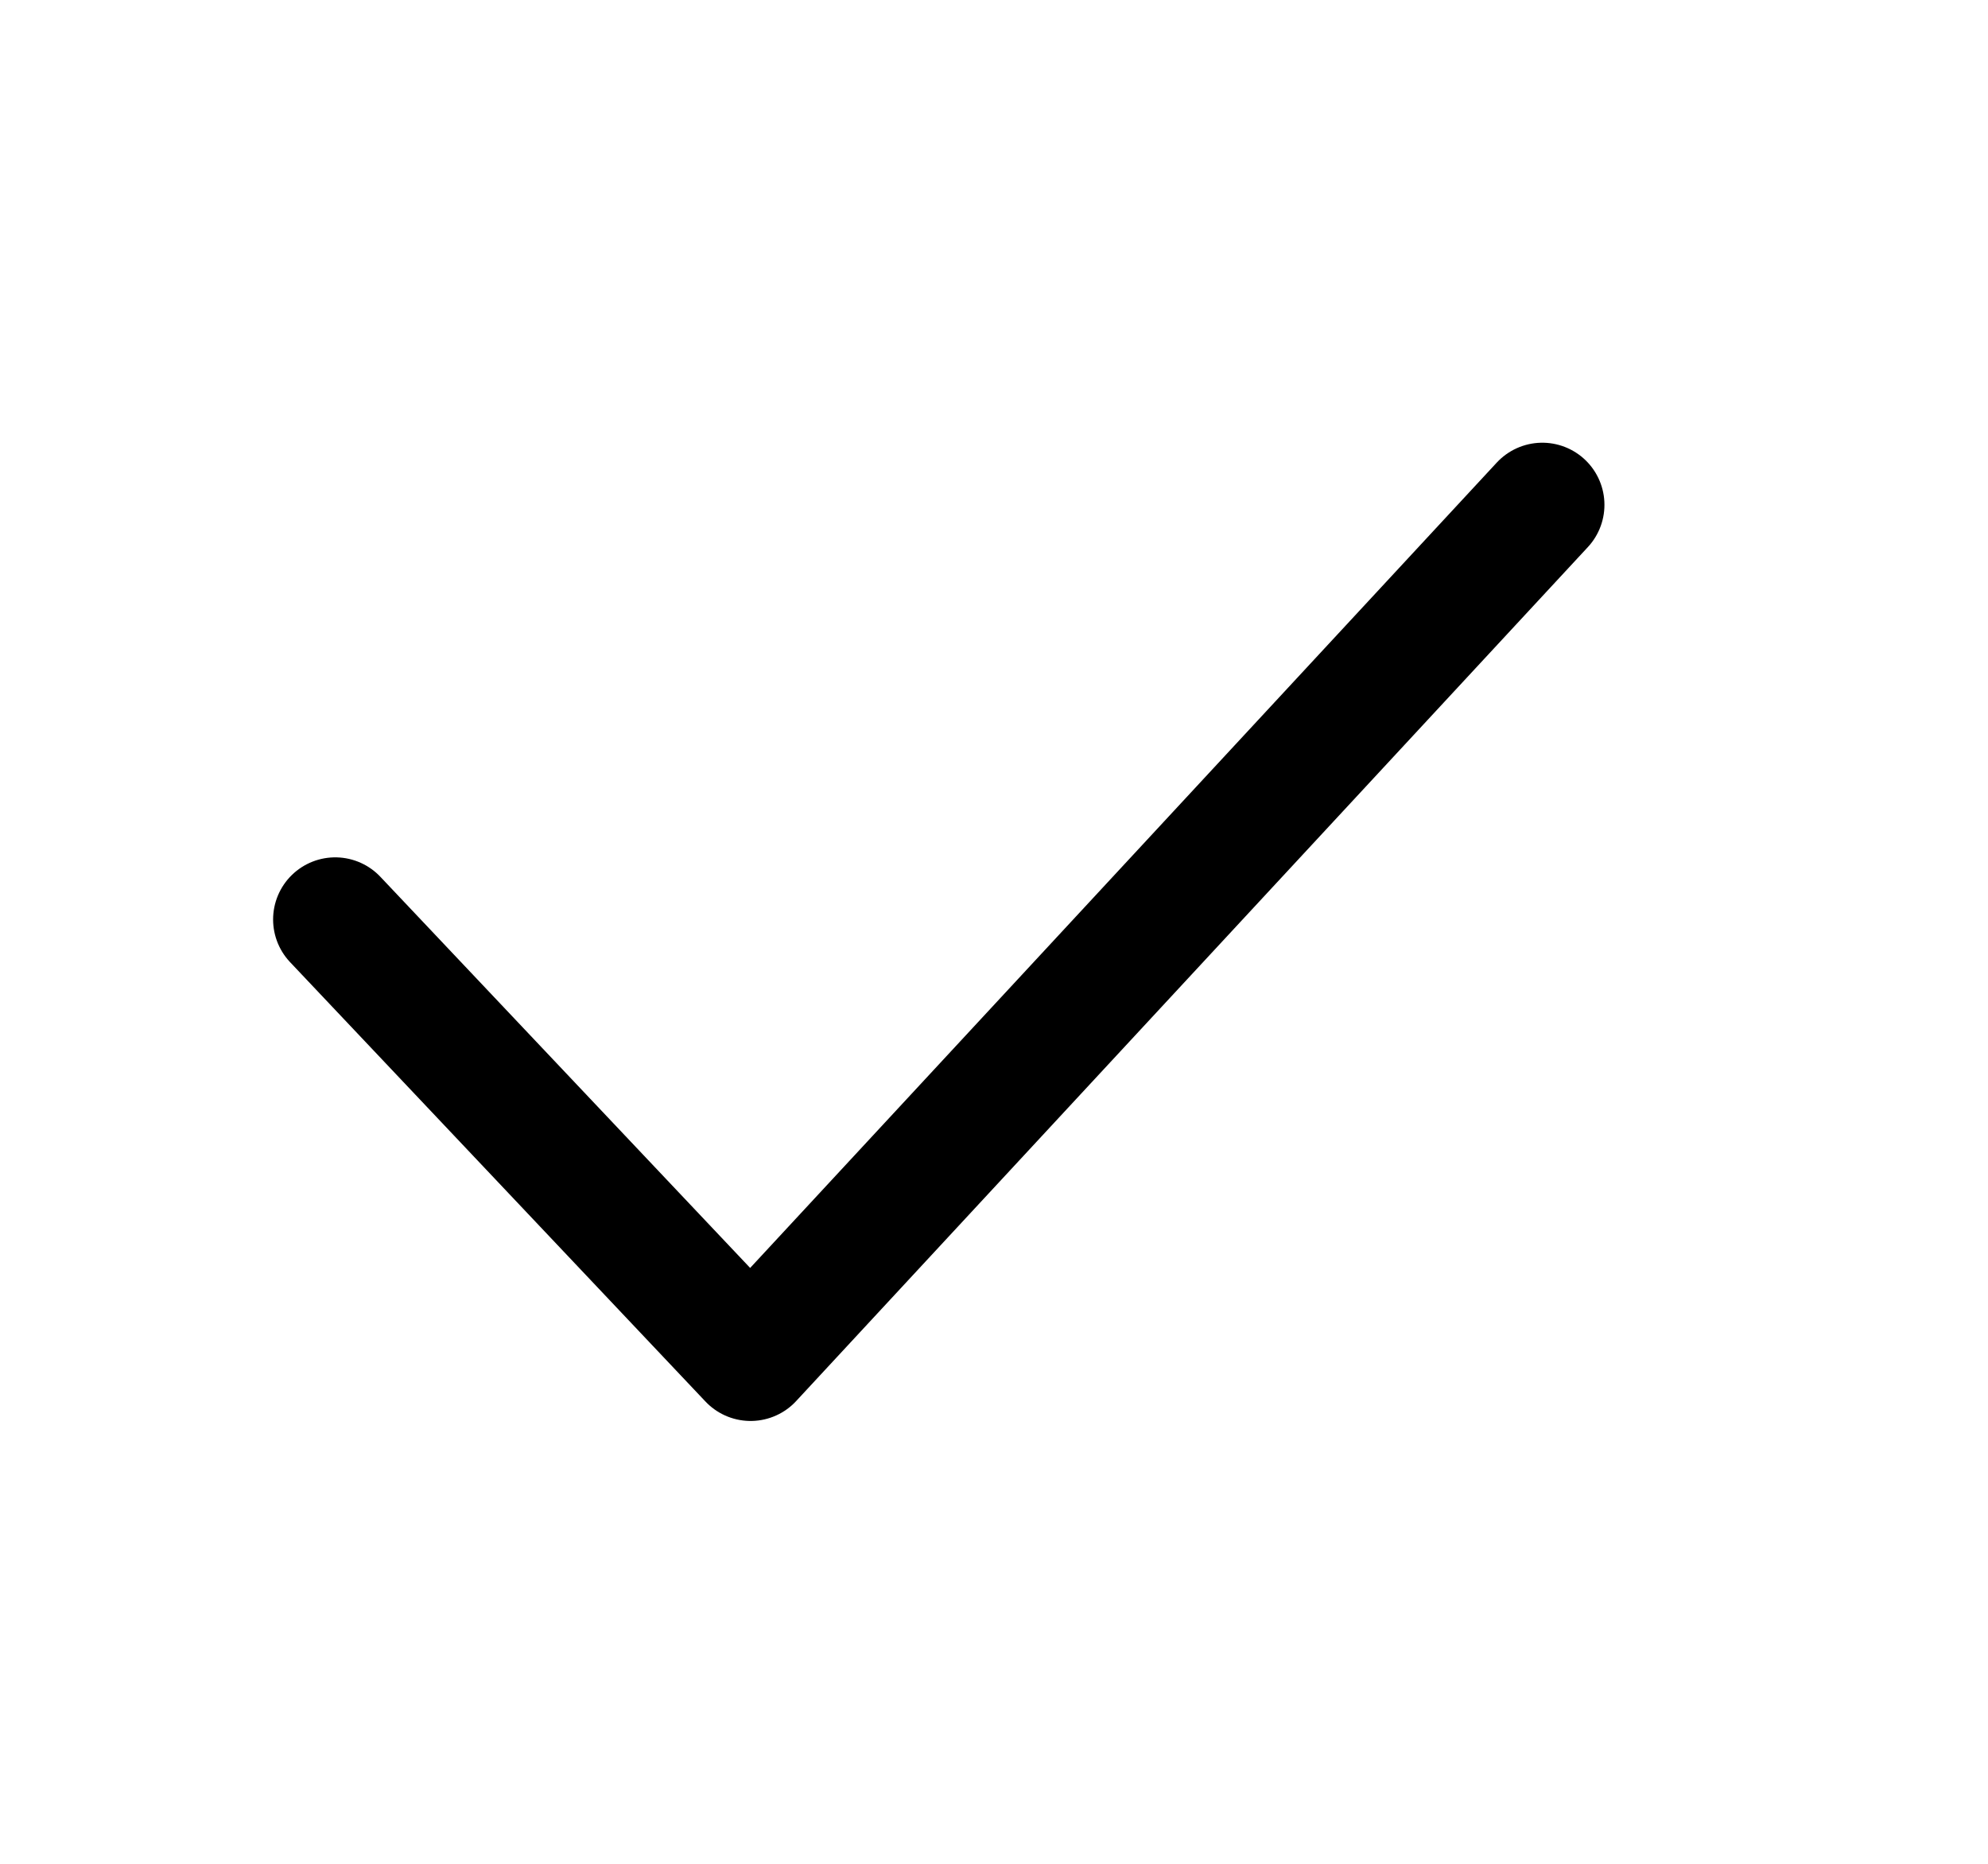 <svg width="16" height="15" viewBox="0 0 16 15" fill="none" xmlns="http://www.w3.org/2000/svg">
<path d="M2.698 7.4L6.041 10.936L12.413 4.063" stroke="black" stroke-linecap="round" stroke-linejoin="round"/>
</svg>
